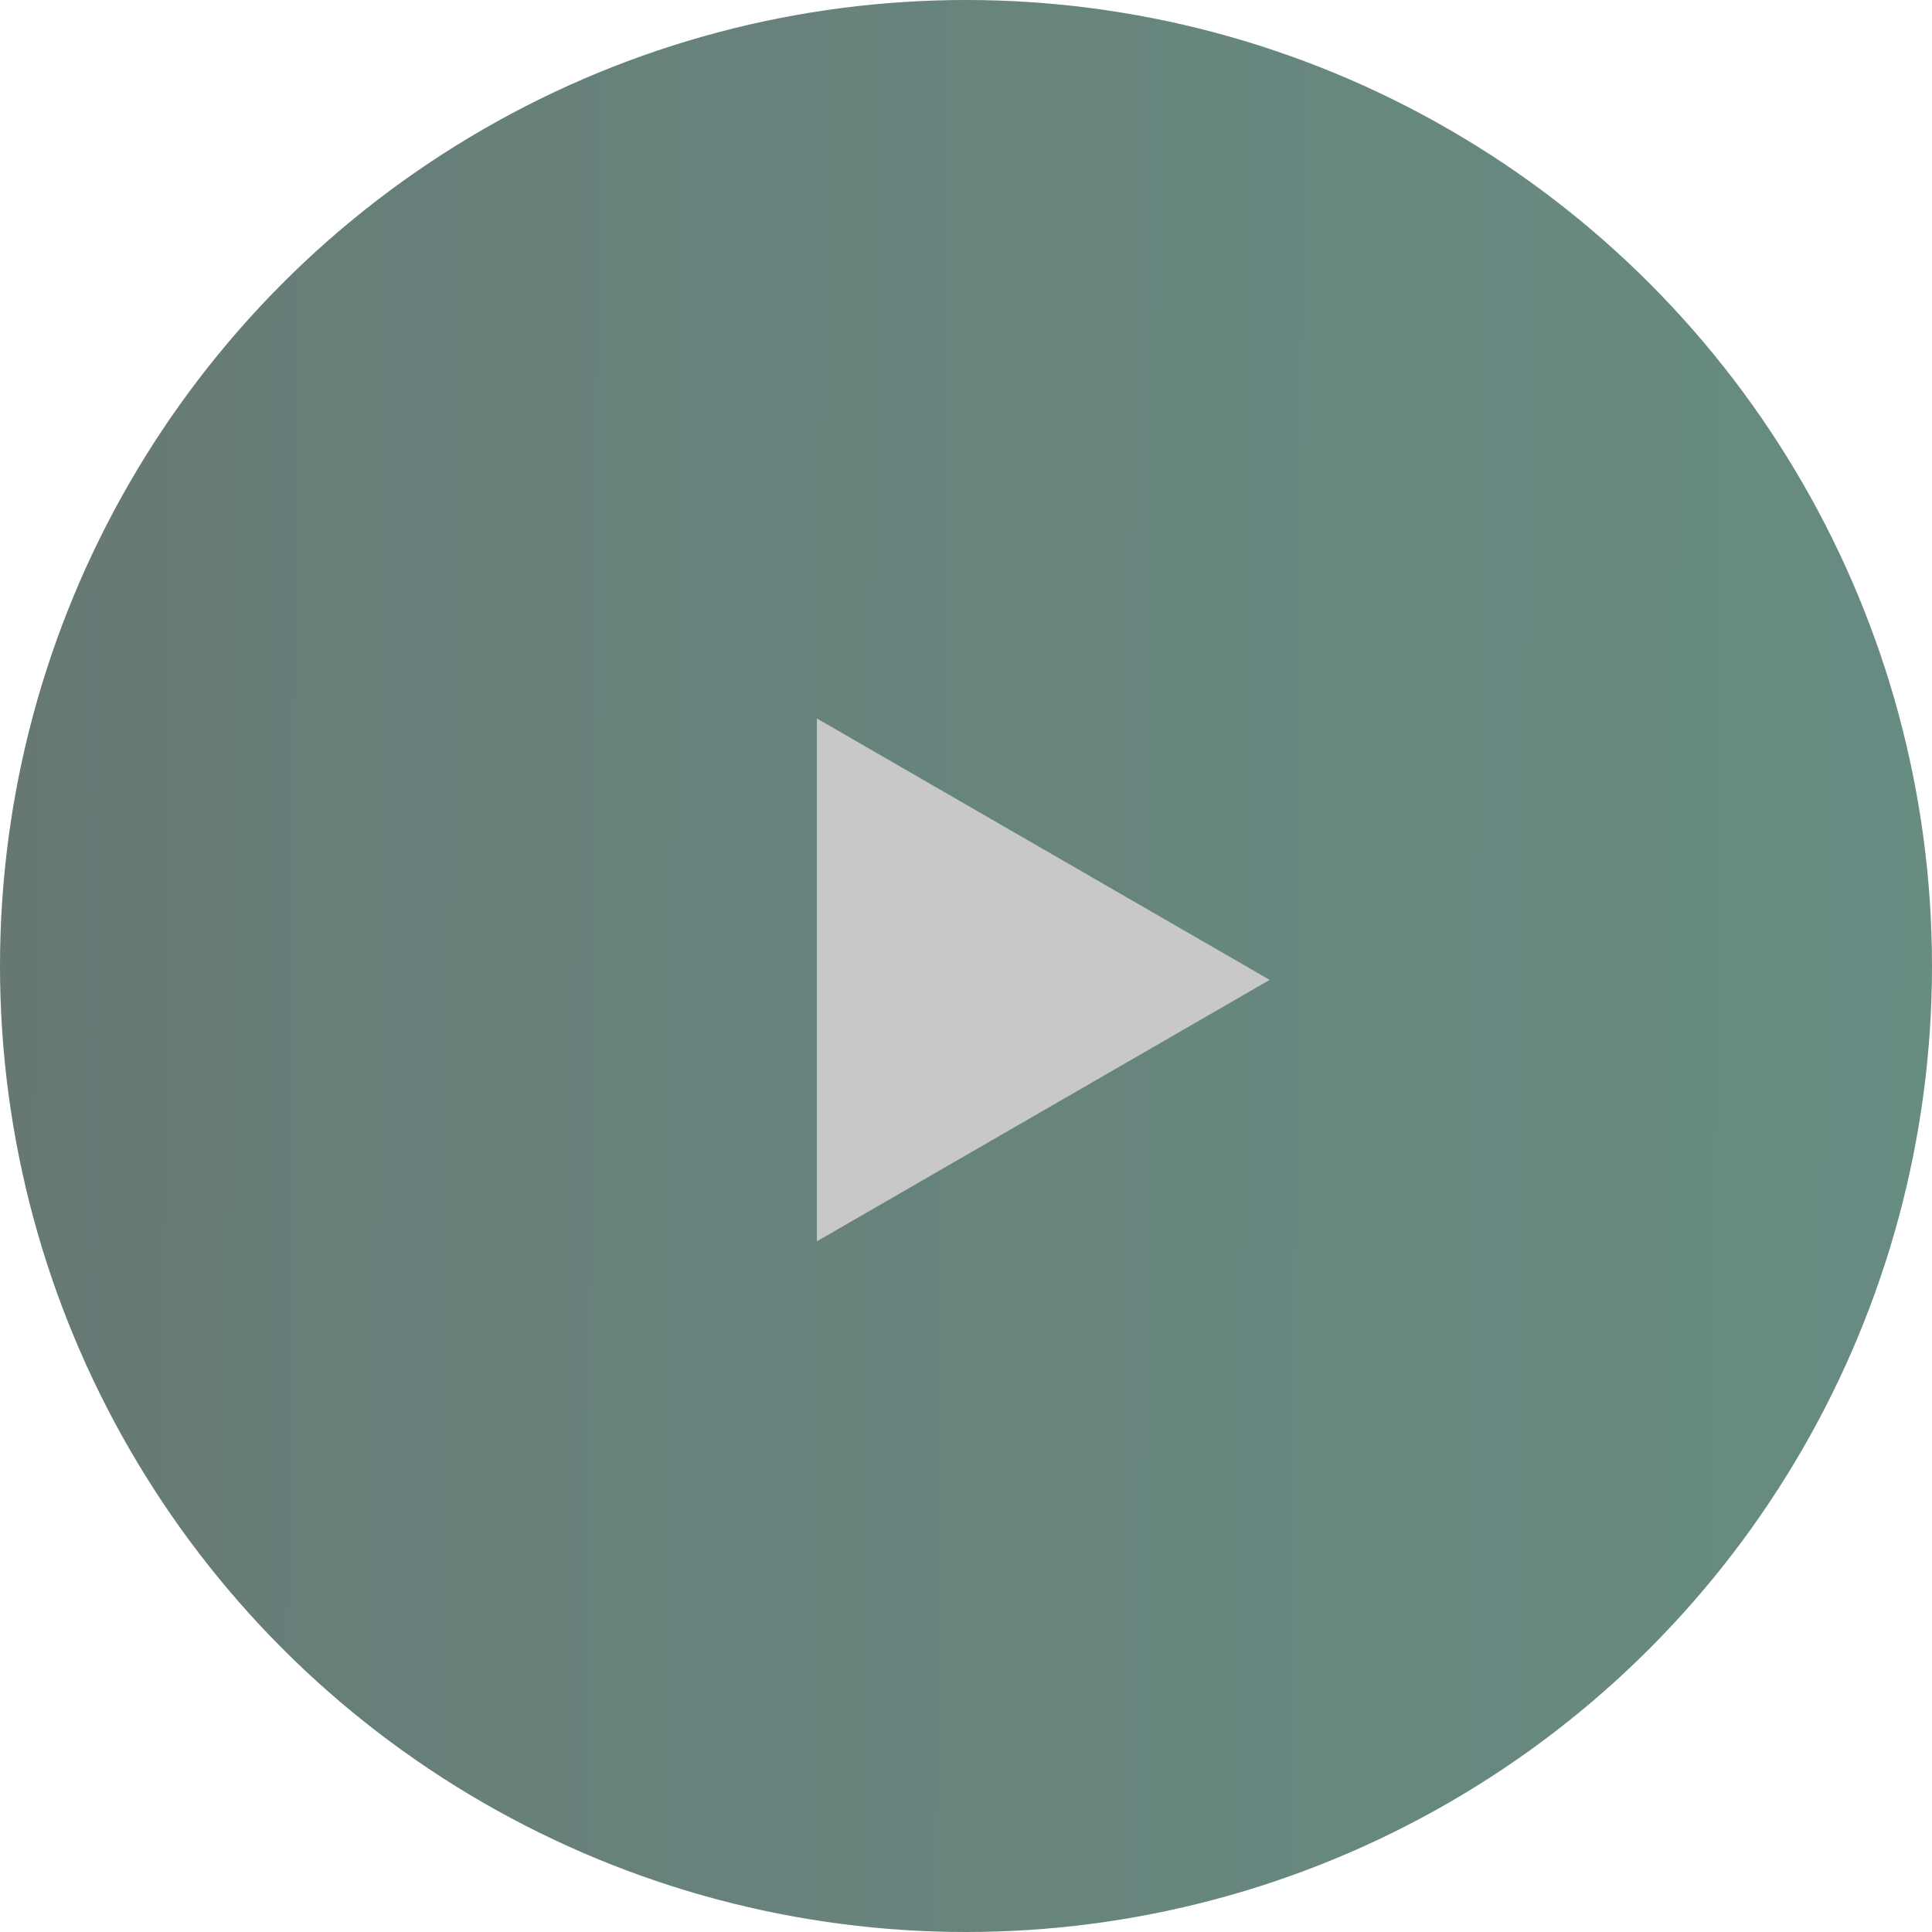 <?xml version="1.0" encoding="UTF-8"?> <svg xmlns="http://www.w3.org/2000/svg" width="80" height="80" viewBox="0 0 80 80" fill="none"><g opacity="0.6" filter="url(#filter0_b_3414_4)"><circle cx="40" cy="40" r="40" fill="url(#paint0_linear_3414_4)"></circle></g><path d="M33.825 29.75L52.575 40.575L33.825 51.401L33.825 29.75Z" fill="#C8C8C6"></path><defs><filter id="filter0_b_3414_4" x="-60" y="-60" width="200" height="200" filterUnits="userSpaceOnUse" color-interpolation-filters="sRGB"><feFlood flood-opacity="0" result="BackgroundImageFix"></feFlood><feGaussianBlur in="BackgroundImageFix" stdDeviation="30"></feGaussianBlur><feComposite in2="SourceAlpha" operator="in" result="effect1_backgroundBlur_3414_4"></feComposite><feBlend mode="normal" in="SourceGraphic" in2="effect1_backgroundBlur_3414_4" result="shape"></feBlend></filter><linearGradient id="paint0_linear_3414_4" x1="83.032" y1="34.142" x2="-23.804" y2="33.414" gradientUnits="userSpaceOnUse"><stop stop-color="#01402F"></stop><stop offset="0.405" stop-color="#013226"></stop><stop offset="0.419" stop-color="#013126"></stop><stop offset="0.647" stop-color="#012920"></stop><stop offset="0.922" stop-color="#01100D"></stop></linearGradient></defs></svg> 